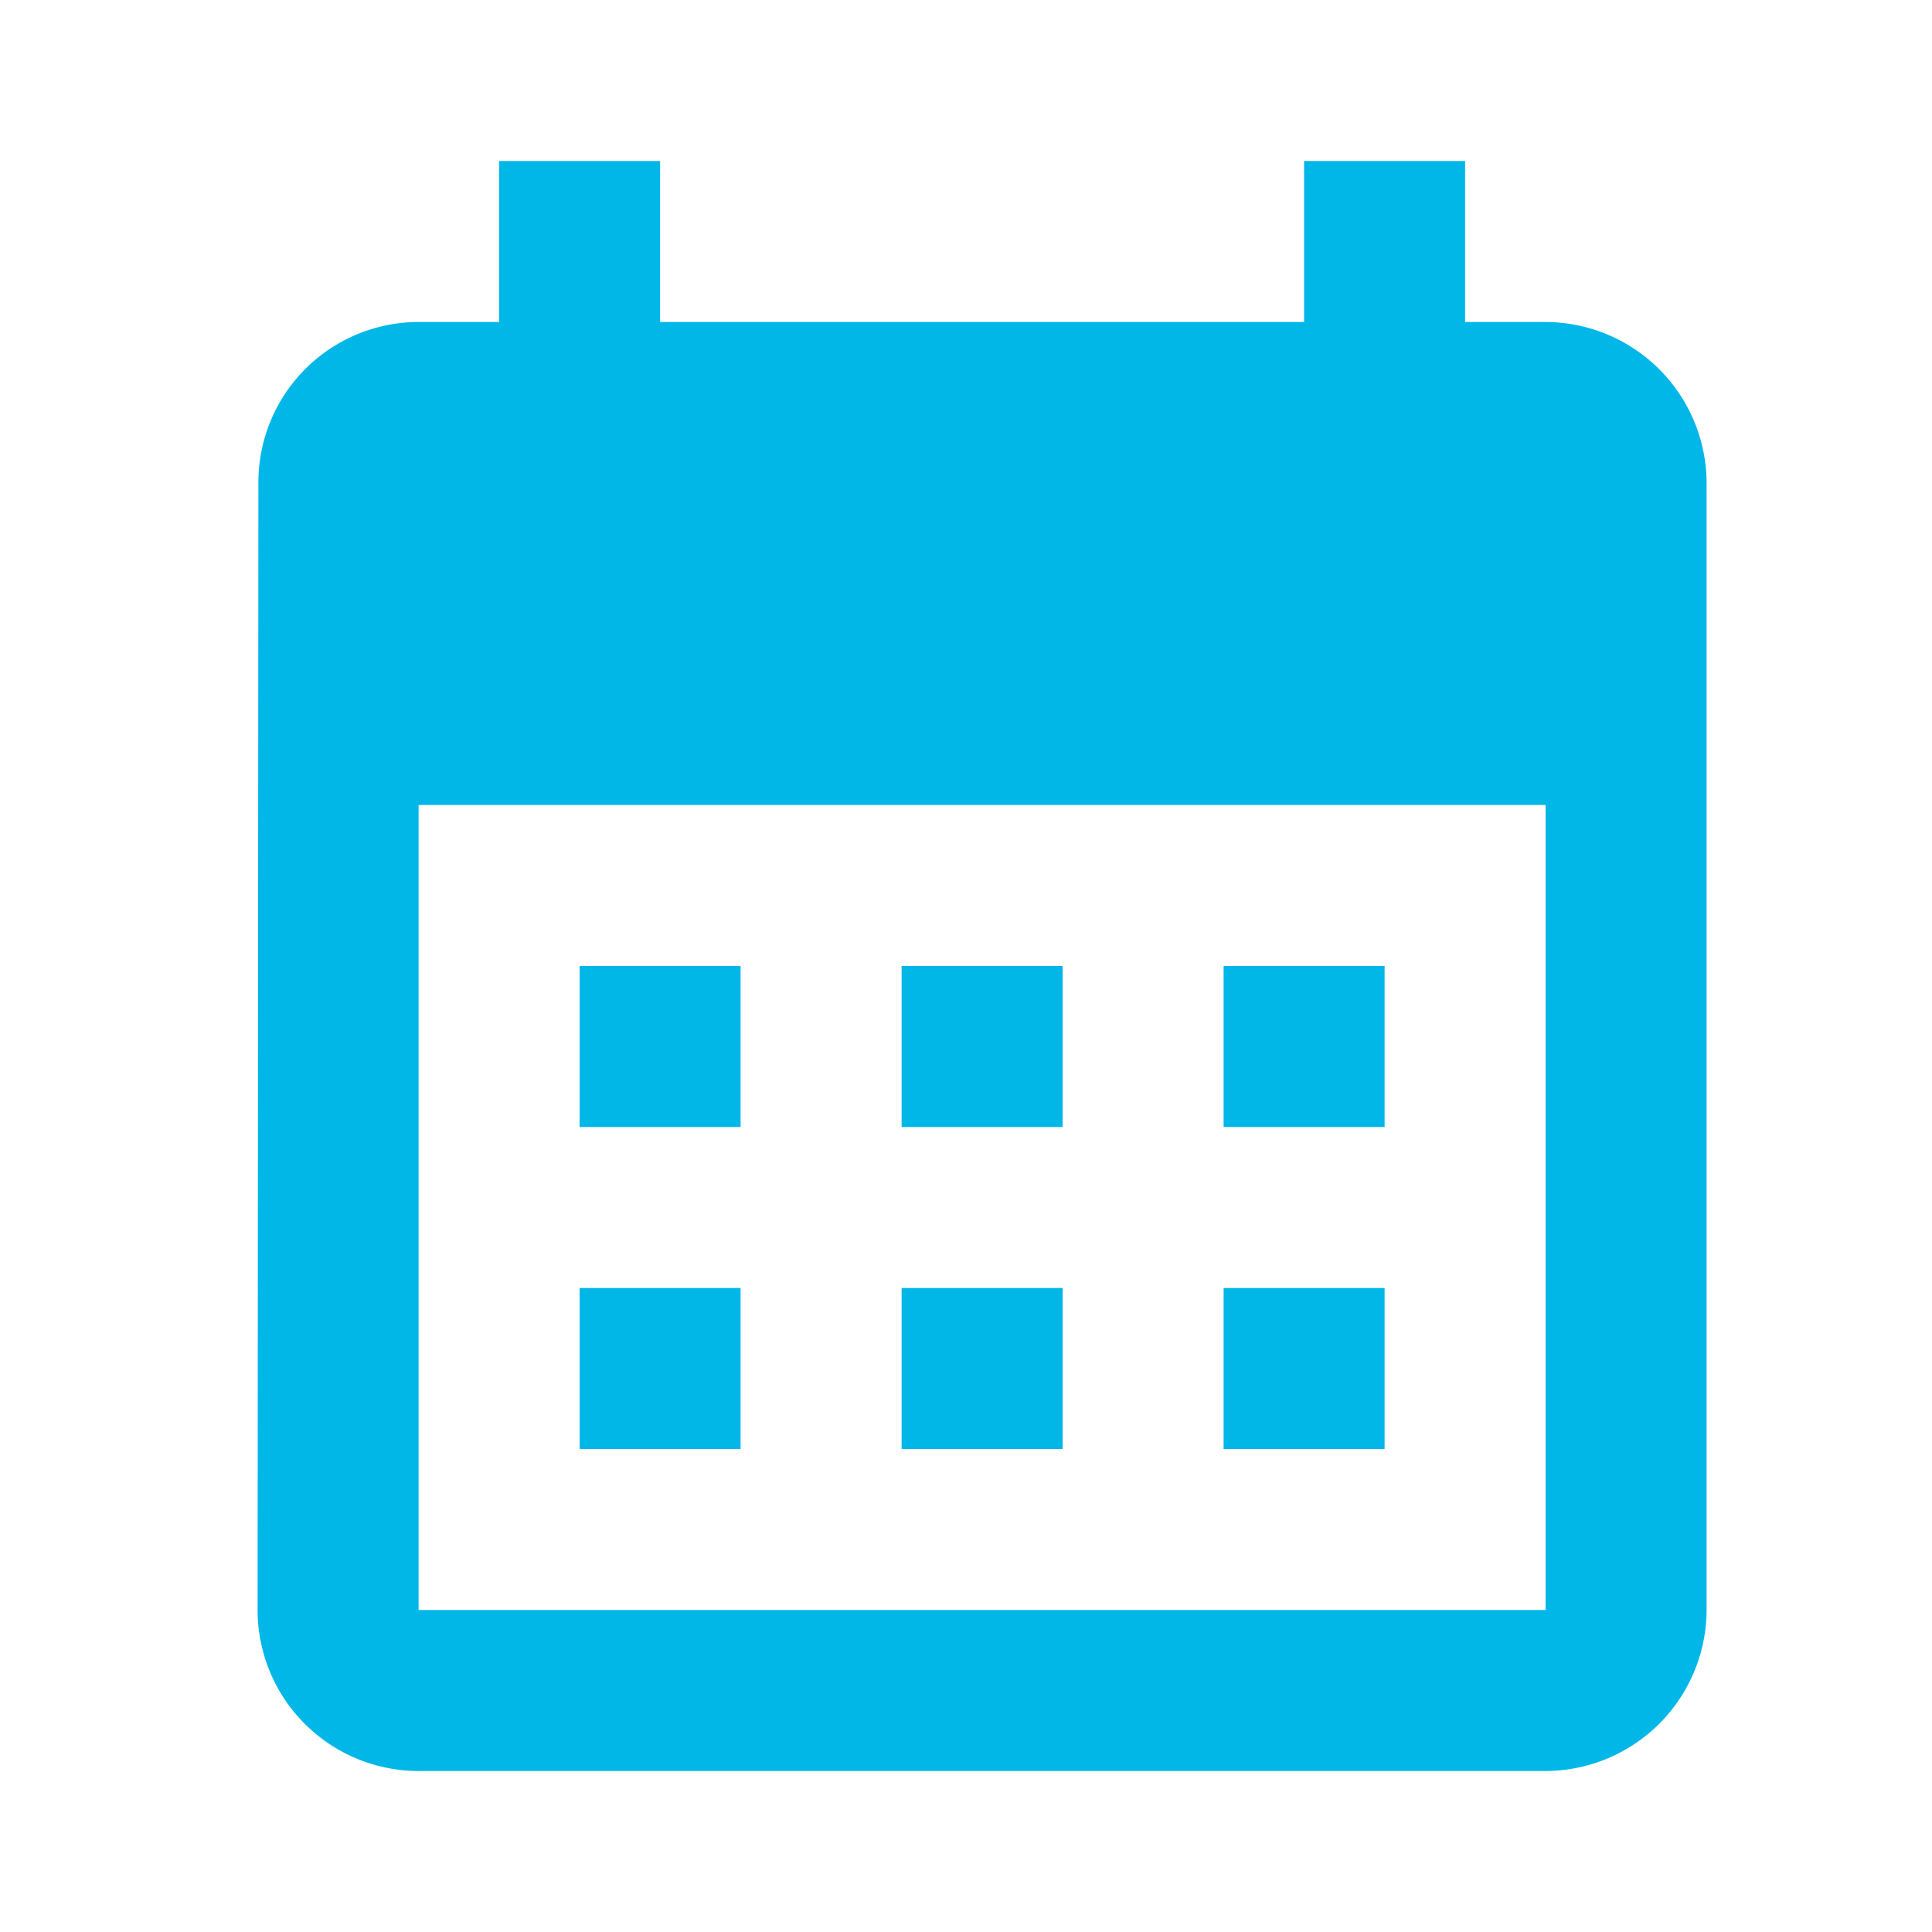 <svg xmlns="http://www.w3.org/2000/svg" width="60" height="60"><g data-name="Sync up scheduling and dispatching"><g data-name="Сгруппировать 978"><path data-name="Прямоугольник 594" fill="none" d="M0 0h60v60H0z"/></g><g data-name="Сгруппировать 979"><path data-name="Контур 471" d="M48 10h-2.5V5h-5v5h-20V5h-5v5H13a4.977 4.977 0 00-4.975 5L8 50a5 5 0 005 5h35a5.015 5.015 0 005-5V15a5.015 5.015 0 00-5-5zm0 40H13V25h35zM23 35h-5v-5h5zm10 0h-5v-5h5zm10 0h-5v-5h5zM23 45h-5v-5h5zm10 0h-5v-5h5zm10 0h-5v-5h5z" fill="#00b7e8"/></g></g></svg>